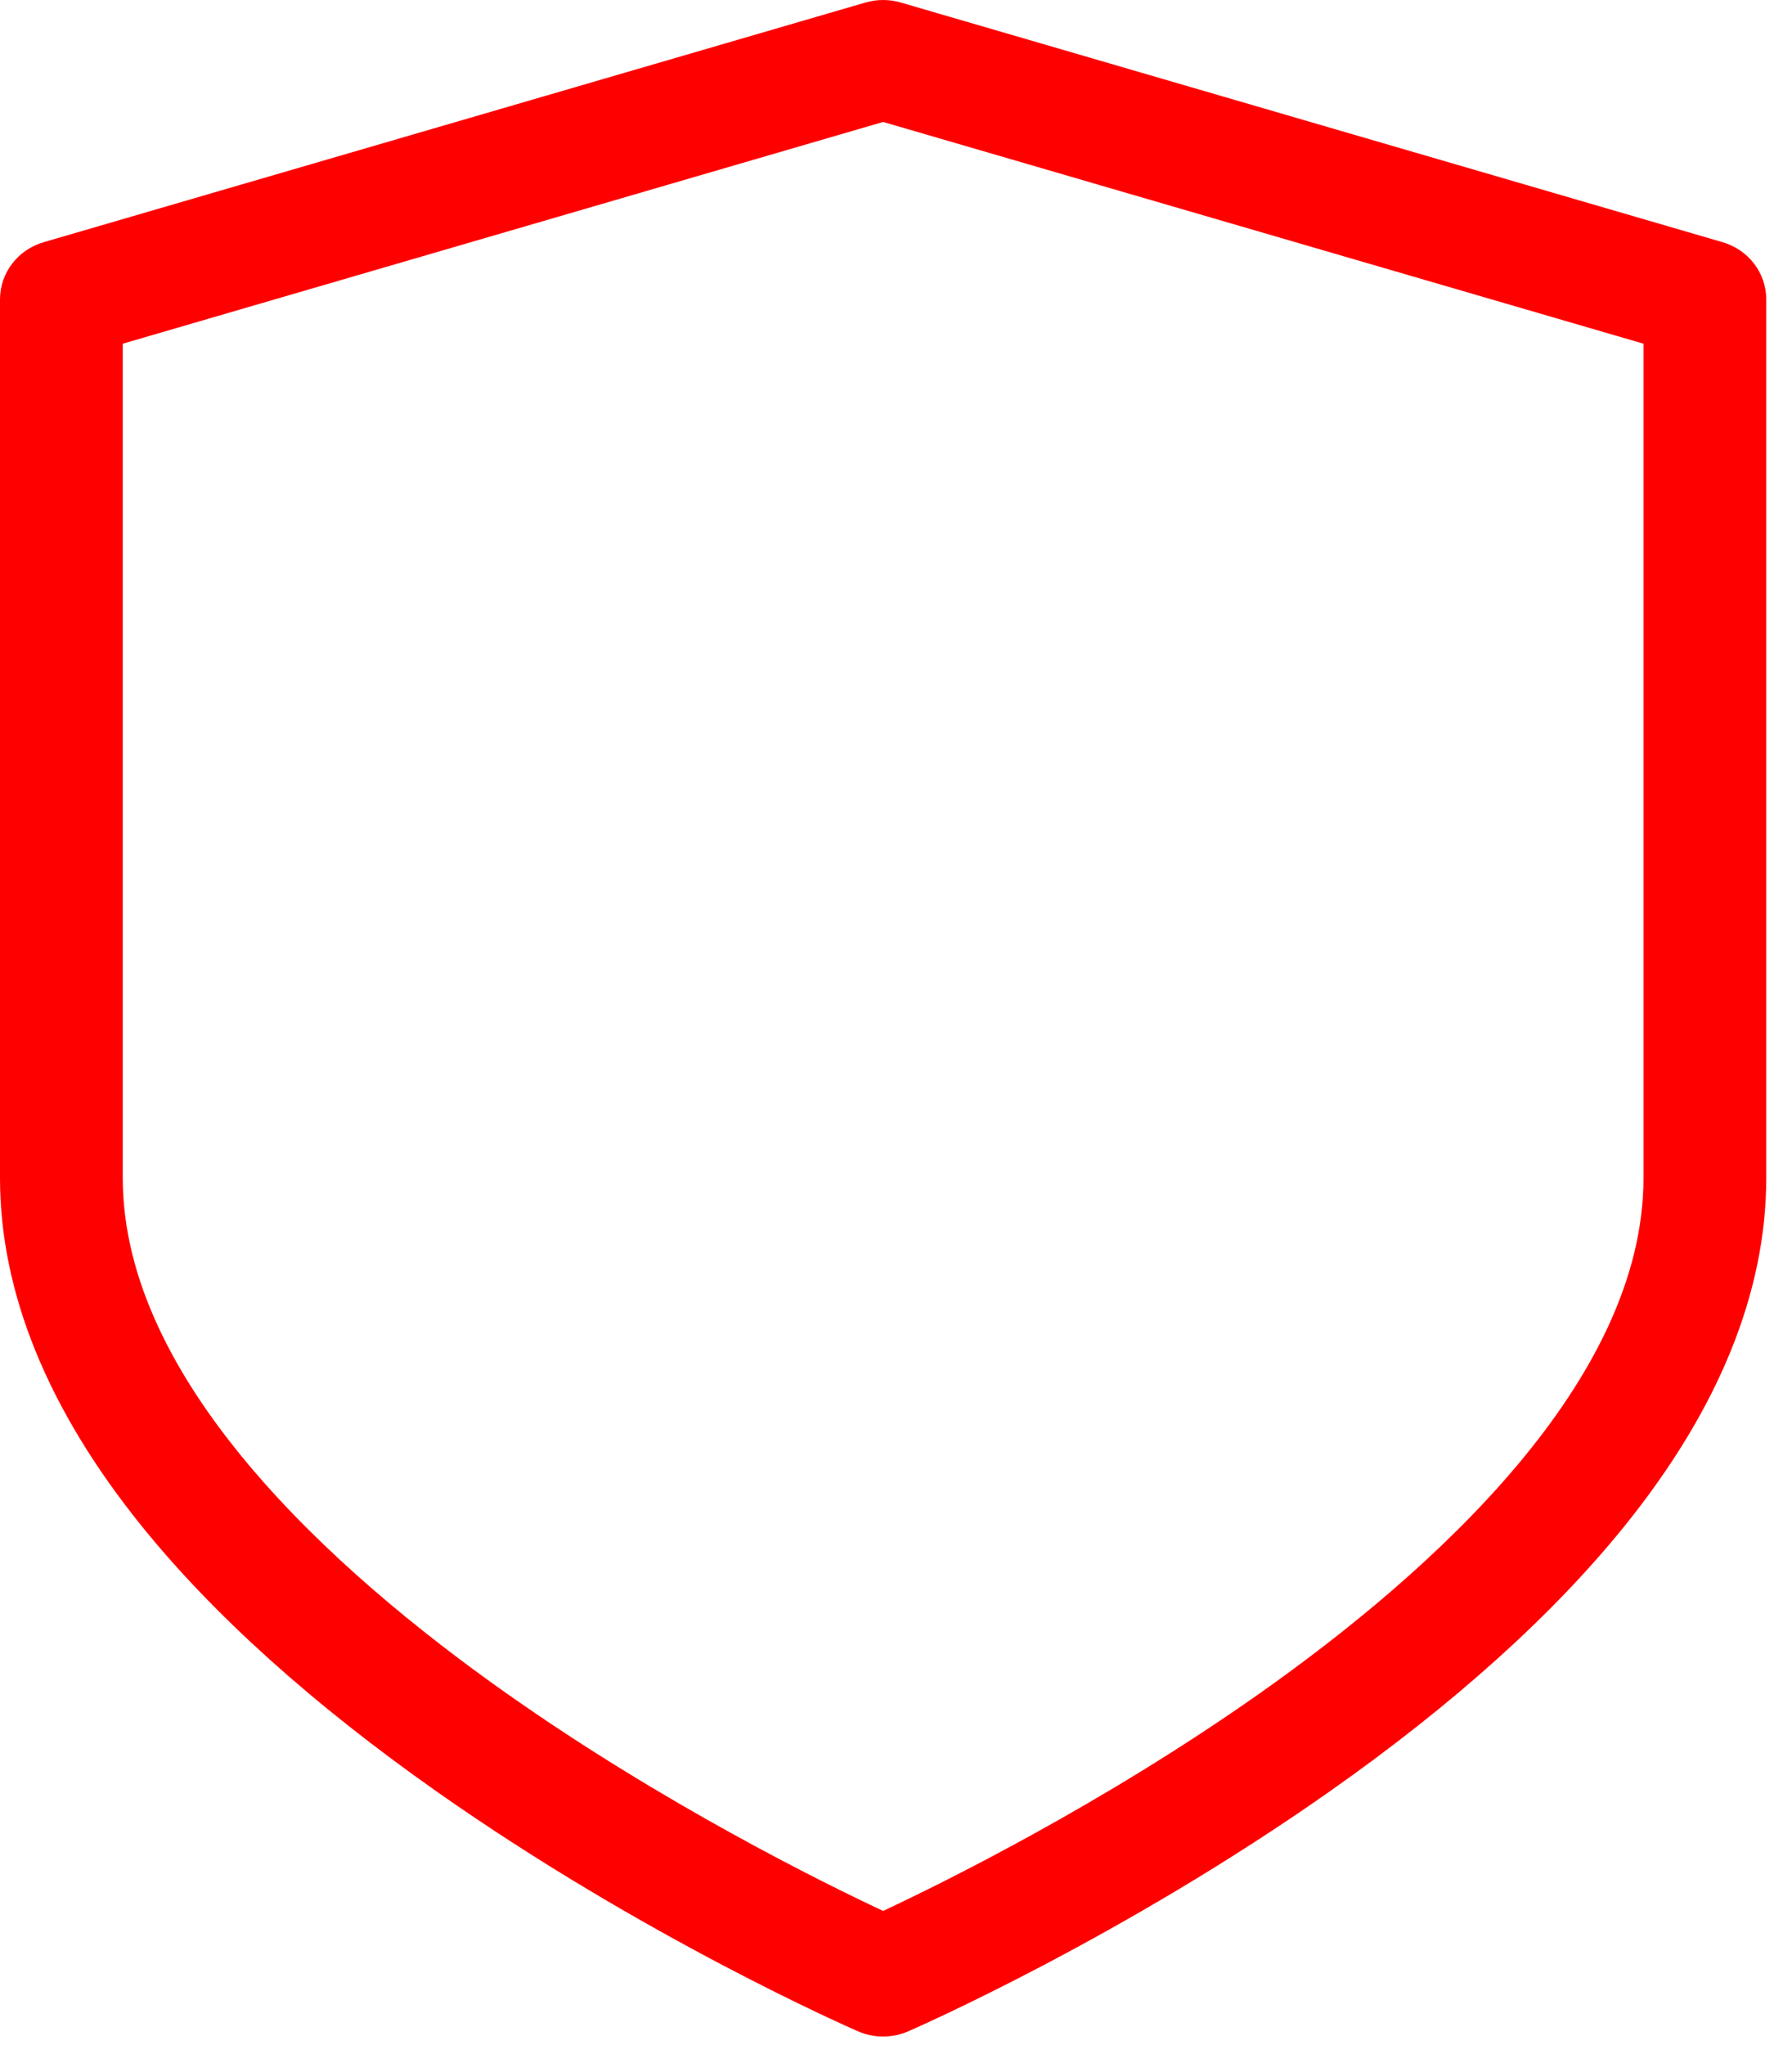 <?xml version="1.0" encoding="UTF-8"?> <svg xmlns="http://www.w3.org/2000/svg" width="64" height="73" viewBox="0 0 64 73" fill="none"><path d="M61.518 8.646L32.17 0.09C31.759 -0.03 31.321 -0.03 30.91 0.09L1.562 8.646C0.635 8.916 0 9.746 0 10.686V42.058C0 46.139 1.7 50.316 5.052 54.474C7.613 57.649 11.155 60.837 15.581 63.951C23.015 69.181 30.336 72.389 30.644 72.523C30.929 72.647 31.235 72.709 31.54 72.709C31.845 72.709 32.151 72.647 32.436 72.523C32.744 72.389 40.064 69.181 47.499 63.951C51.925 60.837 55.467 57.649 58.027 54.474C61.38 50.316 63.08 46.139 63.08 42.058V10.686C63.08 9.746 62.445 8.916 61.518 8.646ZM58.696 42.058C58.696 49.28 51.24 56.051 44.985 60.46C39.377 64.413 33.69 67.217 31.54 68.225C29.39 67.217 23.703 64.413 18.095 60.46C11.84 56.051 4.384 49.28 4.384 42.058V12.271L31.54 4.354L58.696 12.271V42.058Z" fill="#FF0000"></path></svg> 